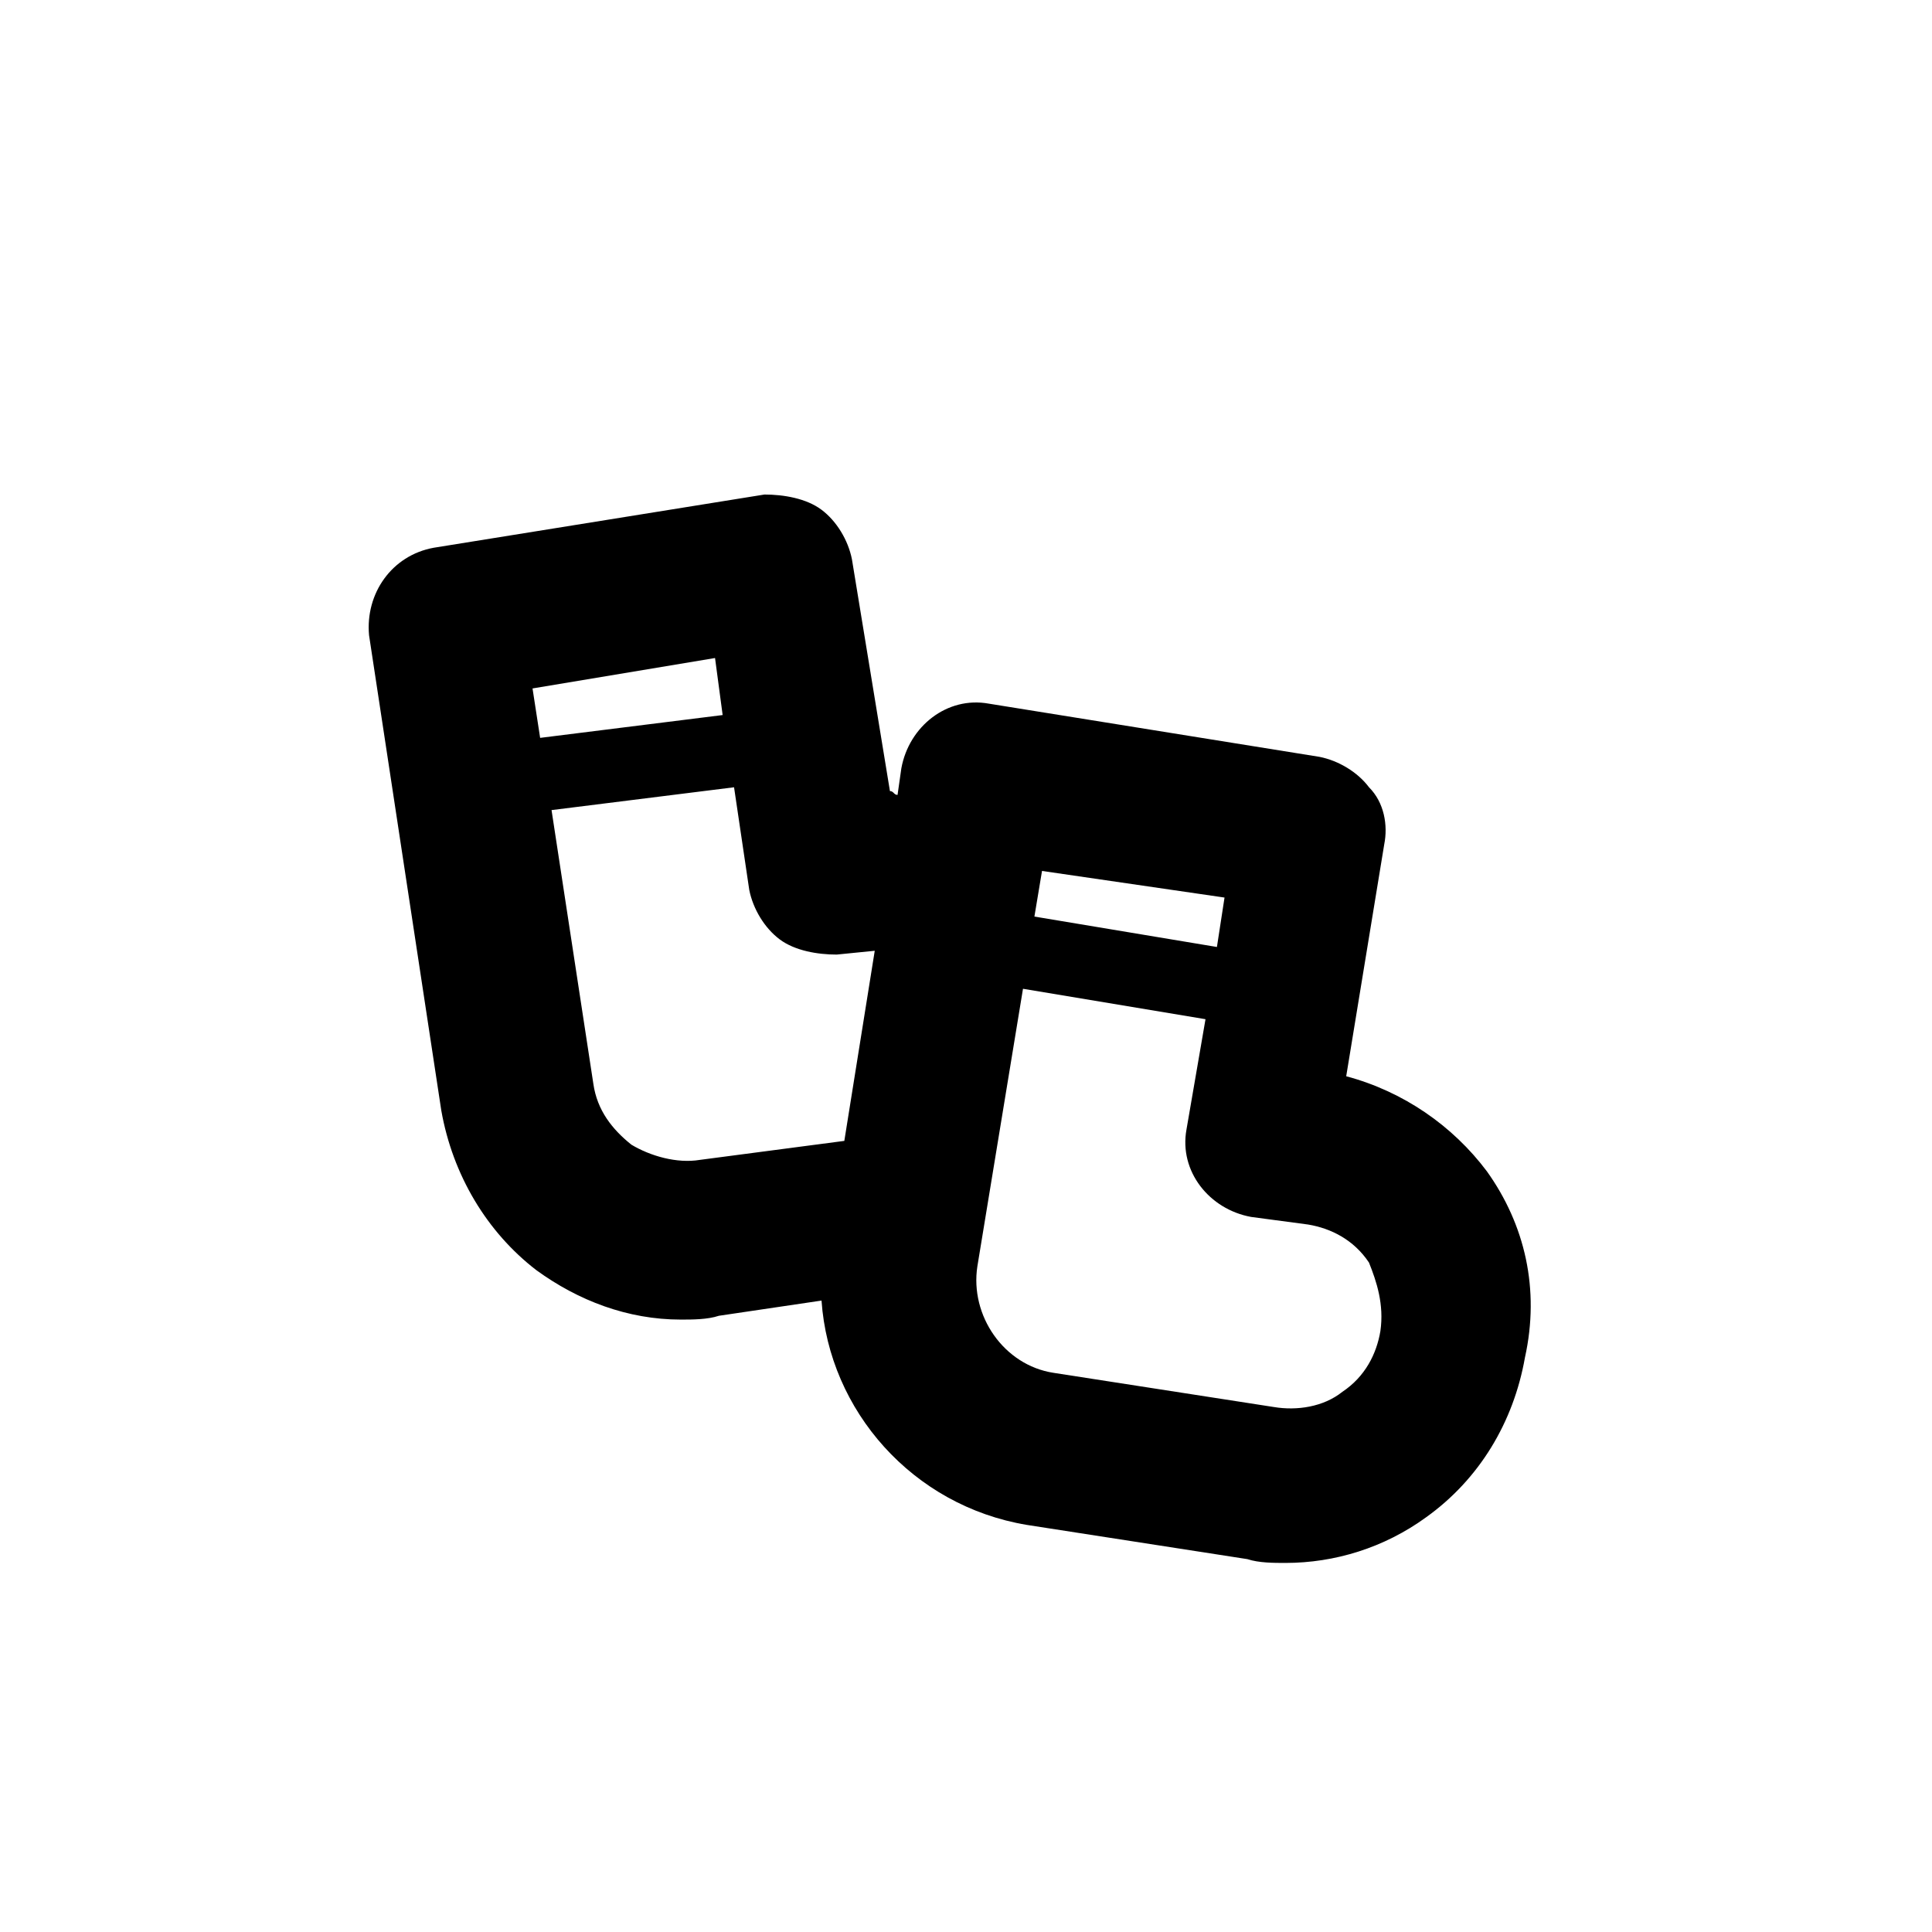 <?xml version="1.0" encoding="UTF-8"?>
<!-- Uploaded to: ICON Repo, www.svgrepo.com, Generator: ICON Repo Mixer Tools -->
<svg fill="#000000" width="800px" height="800px" version="1.1" viewBox="144 144 512 512" xmlns="http://www.w3.org/2000/svg">
 <path d="m538.04 454.41c-9.07-12.09-22.168-21.16-37.281-25.191l10.078-61.465c1.008-5.039 0-11.082-4.031-15.113-3.023-4.031-8.062-7.055-13.098-8.062l-87.664-14.105c-11.082-2.016-21.16 6.047-23.176 17.129l-1.008 7.055c-1.008 0-1.008-1.008-2.016-1.008l-10.078-61.465c-1.008-5.039-4.031-10.078-8.062-13.098-4.031-3.023-10.078-4.031-15.113-4.031l-87.66 14.105c-11.082 2.016-18.137 12.09-17.129 23.176l19.145 125.95c3.023 17.129 12.09 32.242 25.191 42.32 11.082 8.062 24.184 13.098 38.289 13.098 3.023 0 7.055 0 10.078-1.008l27.207-4.031c2.016 29.223 24.184 54.41 54.41 59.449l58.441 9.07c3.023 1.008 7.055 1.008 10.078 1.008 13.098 0 26.199-4.031 37.281-12.09 14.105-10.078 23.176-25.191 26.199-42.32 4.023-18.141-0.008-35.27-10.082-49.375zm-69.527-72.547-2.016 13.098-48.367-8.062 2.016-12.09zm-135.02-63.48 2.016 15.113-48.367 6.047-2.016-13.098zm-4.031 133c-6.047 1.008-13.098-1.008-18.137-4.031-5.039-4.031-9.07-9.07-10.078-16.121l-11.082-72.547 48.367-6.047 4.031 27.207c1.008 5.039 4.031 10.078 8.062 13.098 4.031 3.023 10.078 4.031 15.113 4.031l10.078-1.008-8.062 50.383zm180.36 45.344c-1.008 6.047-4.031 12.09-10.078 16.121-5.039 4.031-12.09 5.039-18.137 4.031l-58.441-9.07c-13.098-2.016-22.168-15.113-20.152-28.215l12.09-73.555 48.367 8.062-5.039 29.223c-2.016 11.082 6.047 21.16 17.129 23.176l15.113 2.016c6.047 1.008 12.09 4.031 16.121 10.078 2.019 5.035 4.035 11.078 3.027 18.133z"/>
</svg>